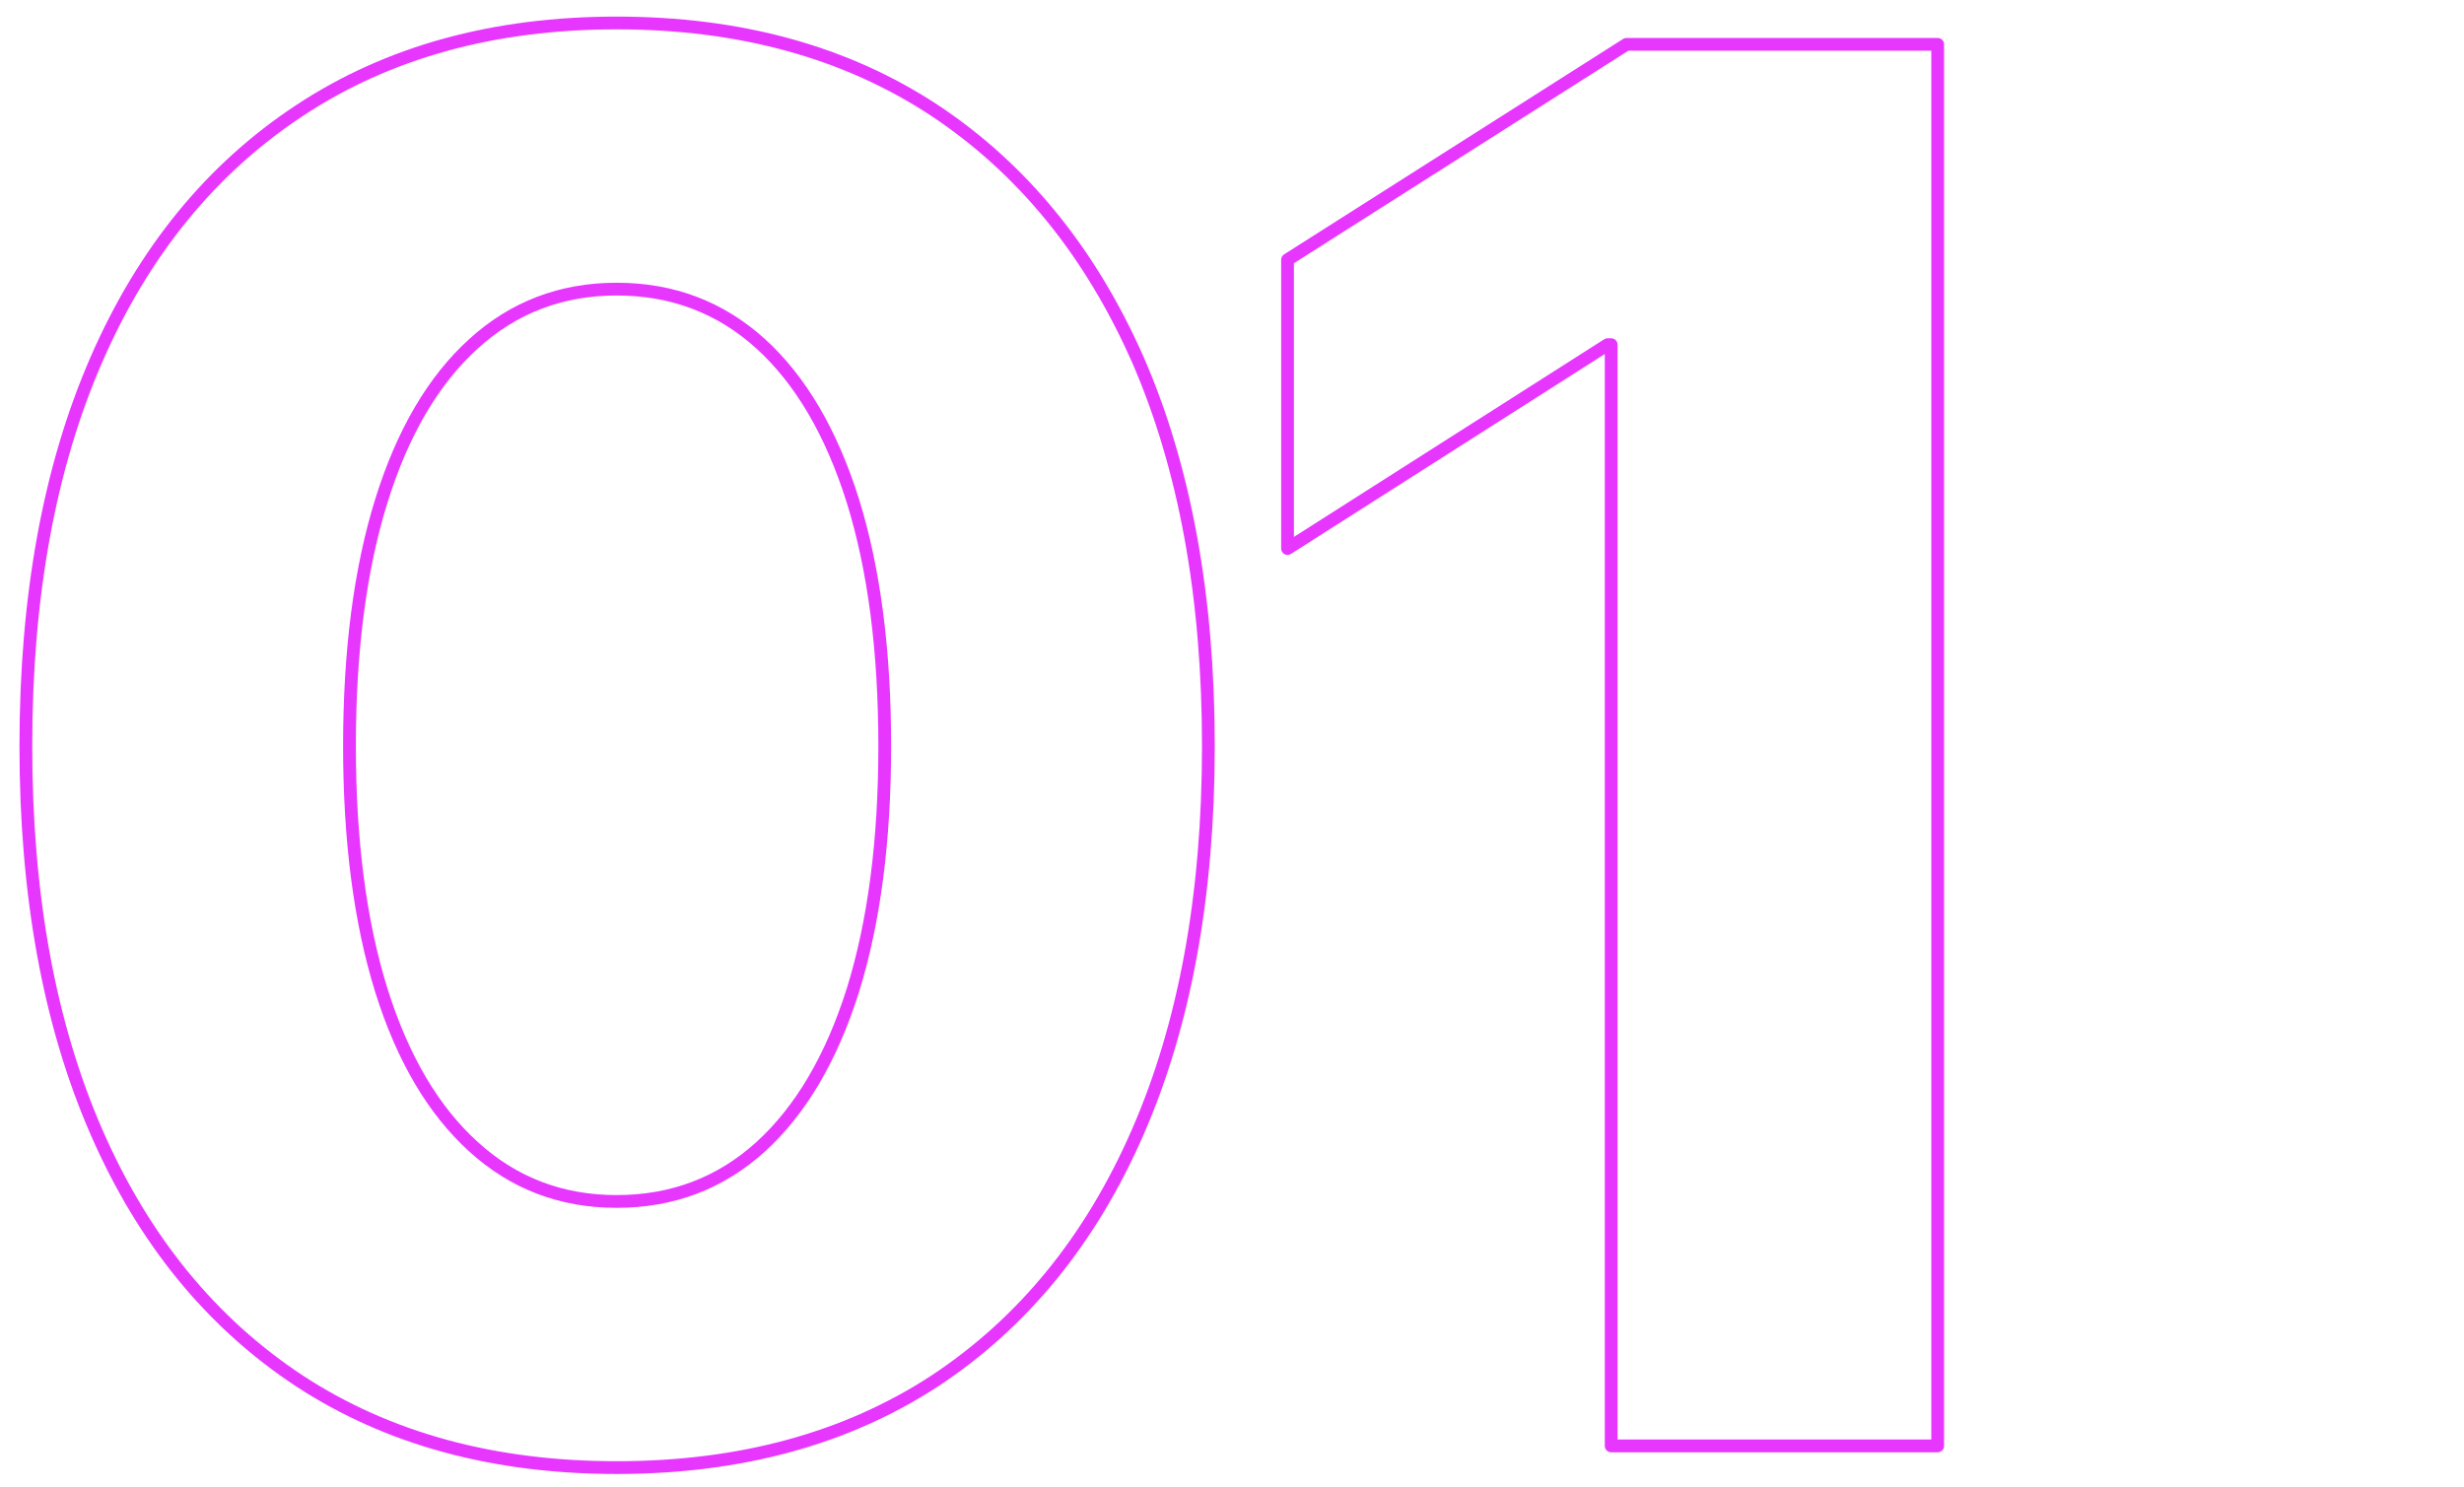 
<svg xmlns="http://www.w3.org/2000/svg" version="1.1" xmlns:xlink="http://www.w3.org/1999/xlink" preserveAspectRatio="none" x="0px" y="0px" width="386px" height="233px" viewBox="0 0 386 233">
<defs/>

<g id="Layer_1"/>

<g id="Layer_2">
<g transform="matrix( 1, 0, 0, 1, 0,0) ">
<g>
<path stroke="#E737FF" stroke-width="2" stroke-linejoin="round" stroke-linecap="round" fill="none" d="
M 303.55 6.95
L 303.55 226.55 252.4 226.55 252.4 54 251.85 54 201.7 85.95 201.7 40.7 254.8 6.95 303.55 6.95 Z
M 96.6 229.95
Q 67.7 229.95 46.95 216.4 26.15 202.7 15.1 177.35 4.05 152 4.05 116.9 4.05 81.7 15.1 56.35 26.15 31 46.95 17.3 67.7 3.6 96.6 3.6 125.6 3.6 146.4 17.3 167.05 31 178.25 56.35 189.3 81.7 189.3 116.9 189.3 152 178.25 177.35 167.2 202.7 146.4 216.4 125.6 229.95 96.6 229.95 Z
M 96.6 188.25
Q 109.7 188.25 119.15 179.7 128.55 171.15 133.6 155.2 138.6 139.15 138.6 116.9 138.6 94.5 133.6 78.45 128.55 62.4 119.15 53.85 109.7 45.3 96.6 45.3 83.6 45.3 74.2 53.85 64.75 62.4 59.75 78.45 54.75 94.5 54.75 116.9 54.75 139.15 59.75 155.2 64.75 171.15 74.2 179.7 83.6 188.25 96.6 188.25 Z"/>
</g>
</g>
</g>
</svg>
